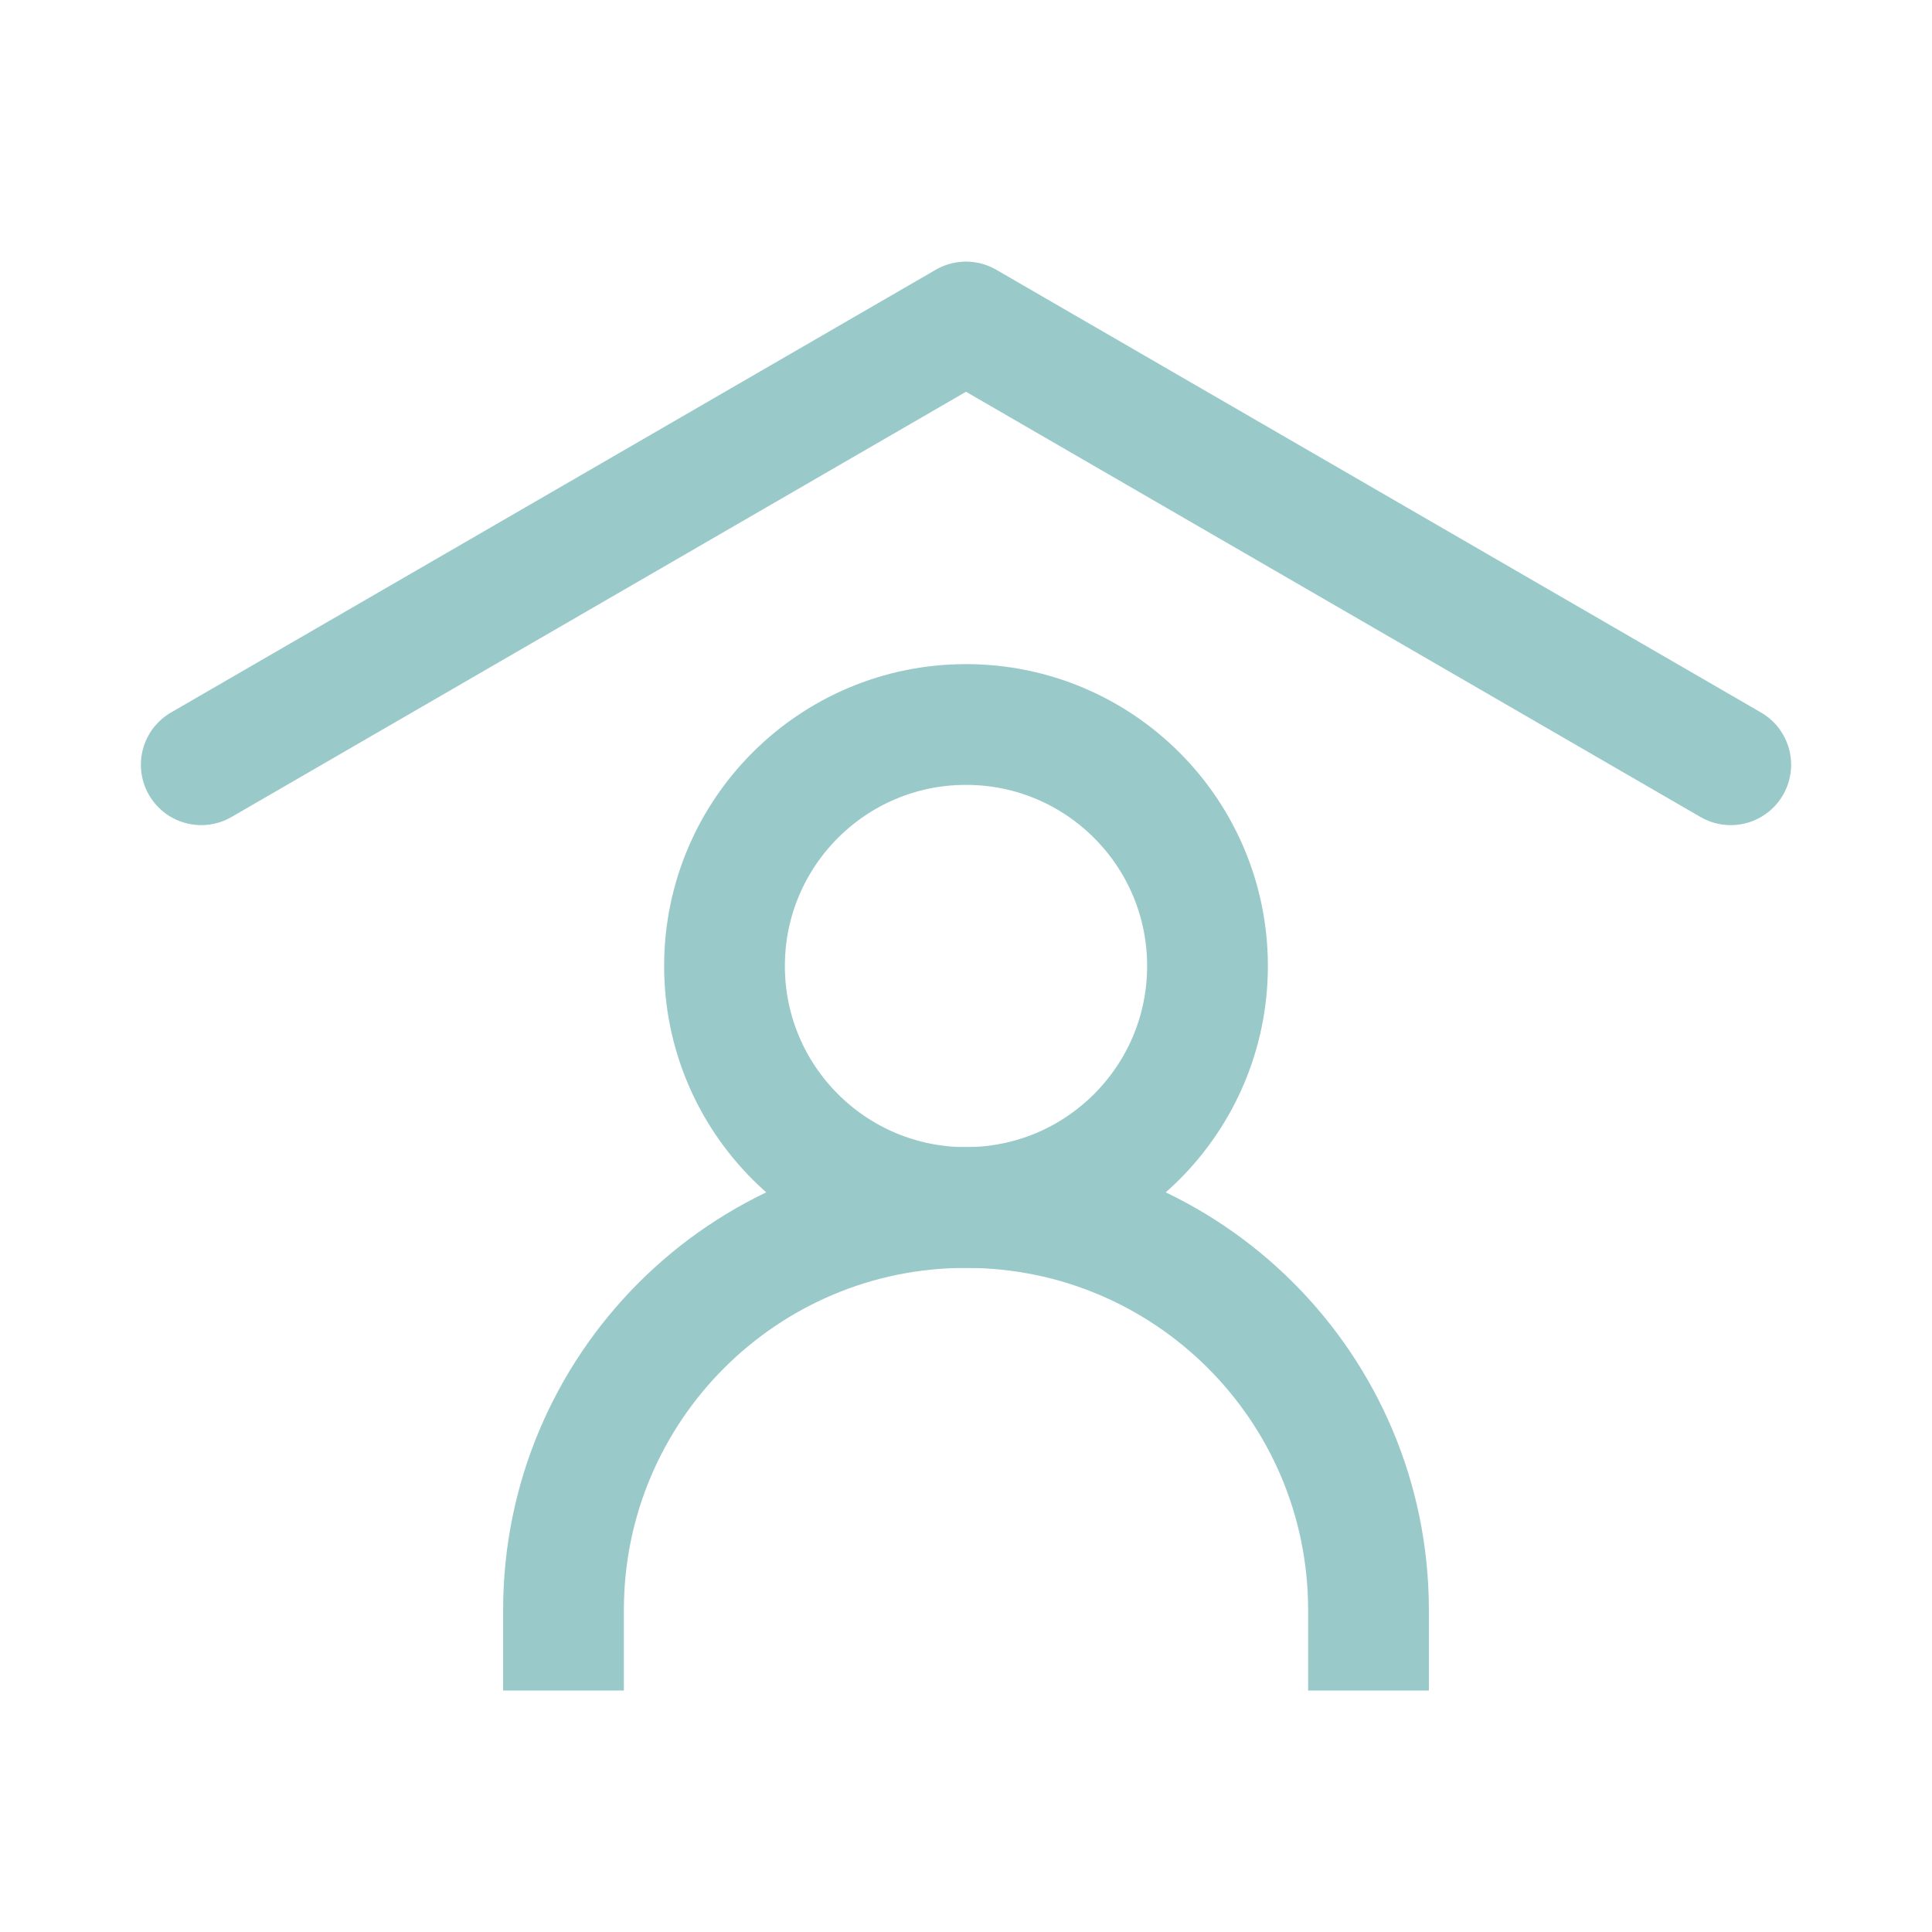 <svg width="24" height="24" viewBox="0 0 24 24" fill="none" xmlns="http://www.w3.org/2000/svg">
<g id="home-user" opacity="0.4">
<path id="Vector 9" d="M2.5 9.5L12 4L21.5 9.5" stroke="#007979" stroke-width="1.5" stroke-linecap="round" stroke-linejoin="round"/>
<path id="Vector" d="M7 21V20C7 17.239 9.239 15 12 15V15C14.761 15 17 17.239 17 20V21" stroke="#007979" stroke-width="1.5"/>
<path id="Vector_2" d="M12 15C13.657 15 15 13.657 15 12C15 10.343 13.657 9 12 9C10.343 9 9 10.343 9 12C9 13.657 10.343 15 12 15Z" stroke="#007979" stroke-width="1.5" stroke-linecap="round" stroke-linejoin="round"/>
</g>
</svg>
